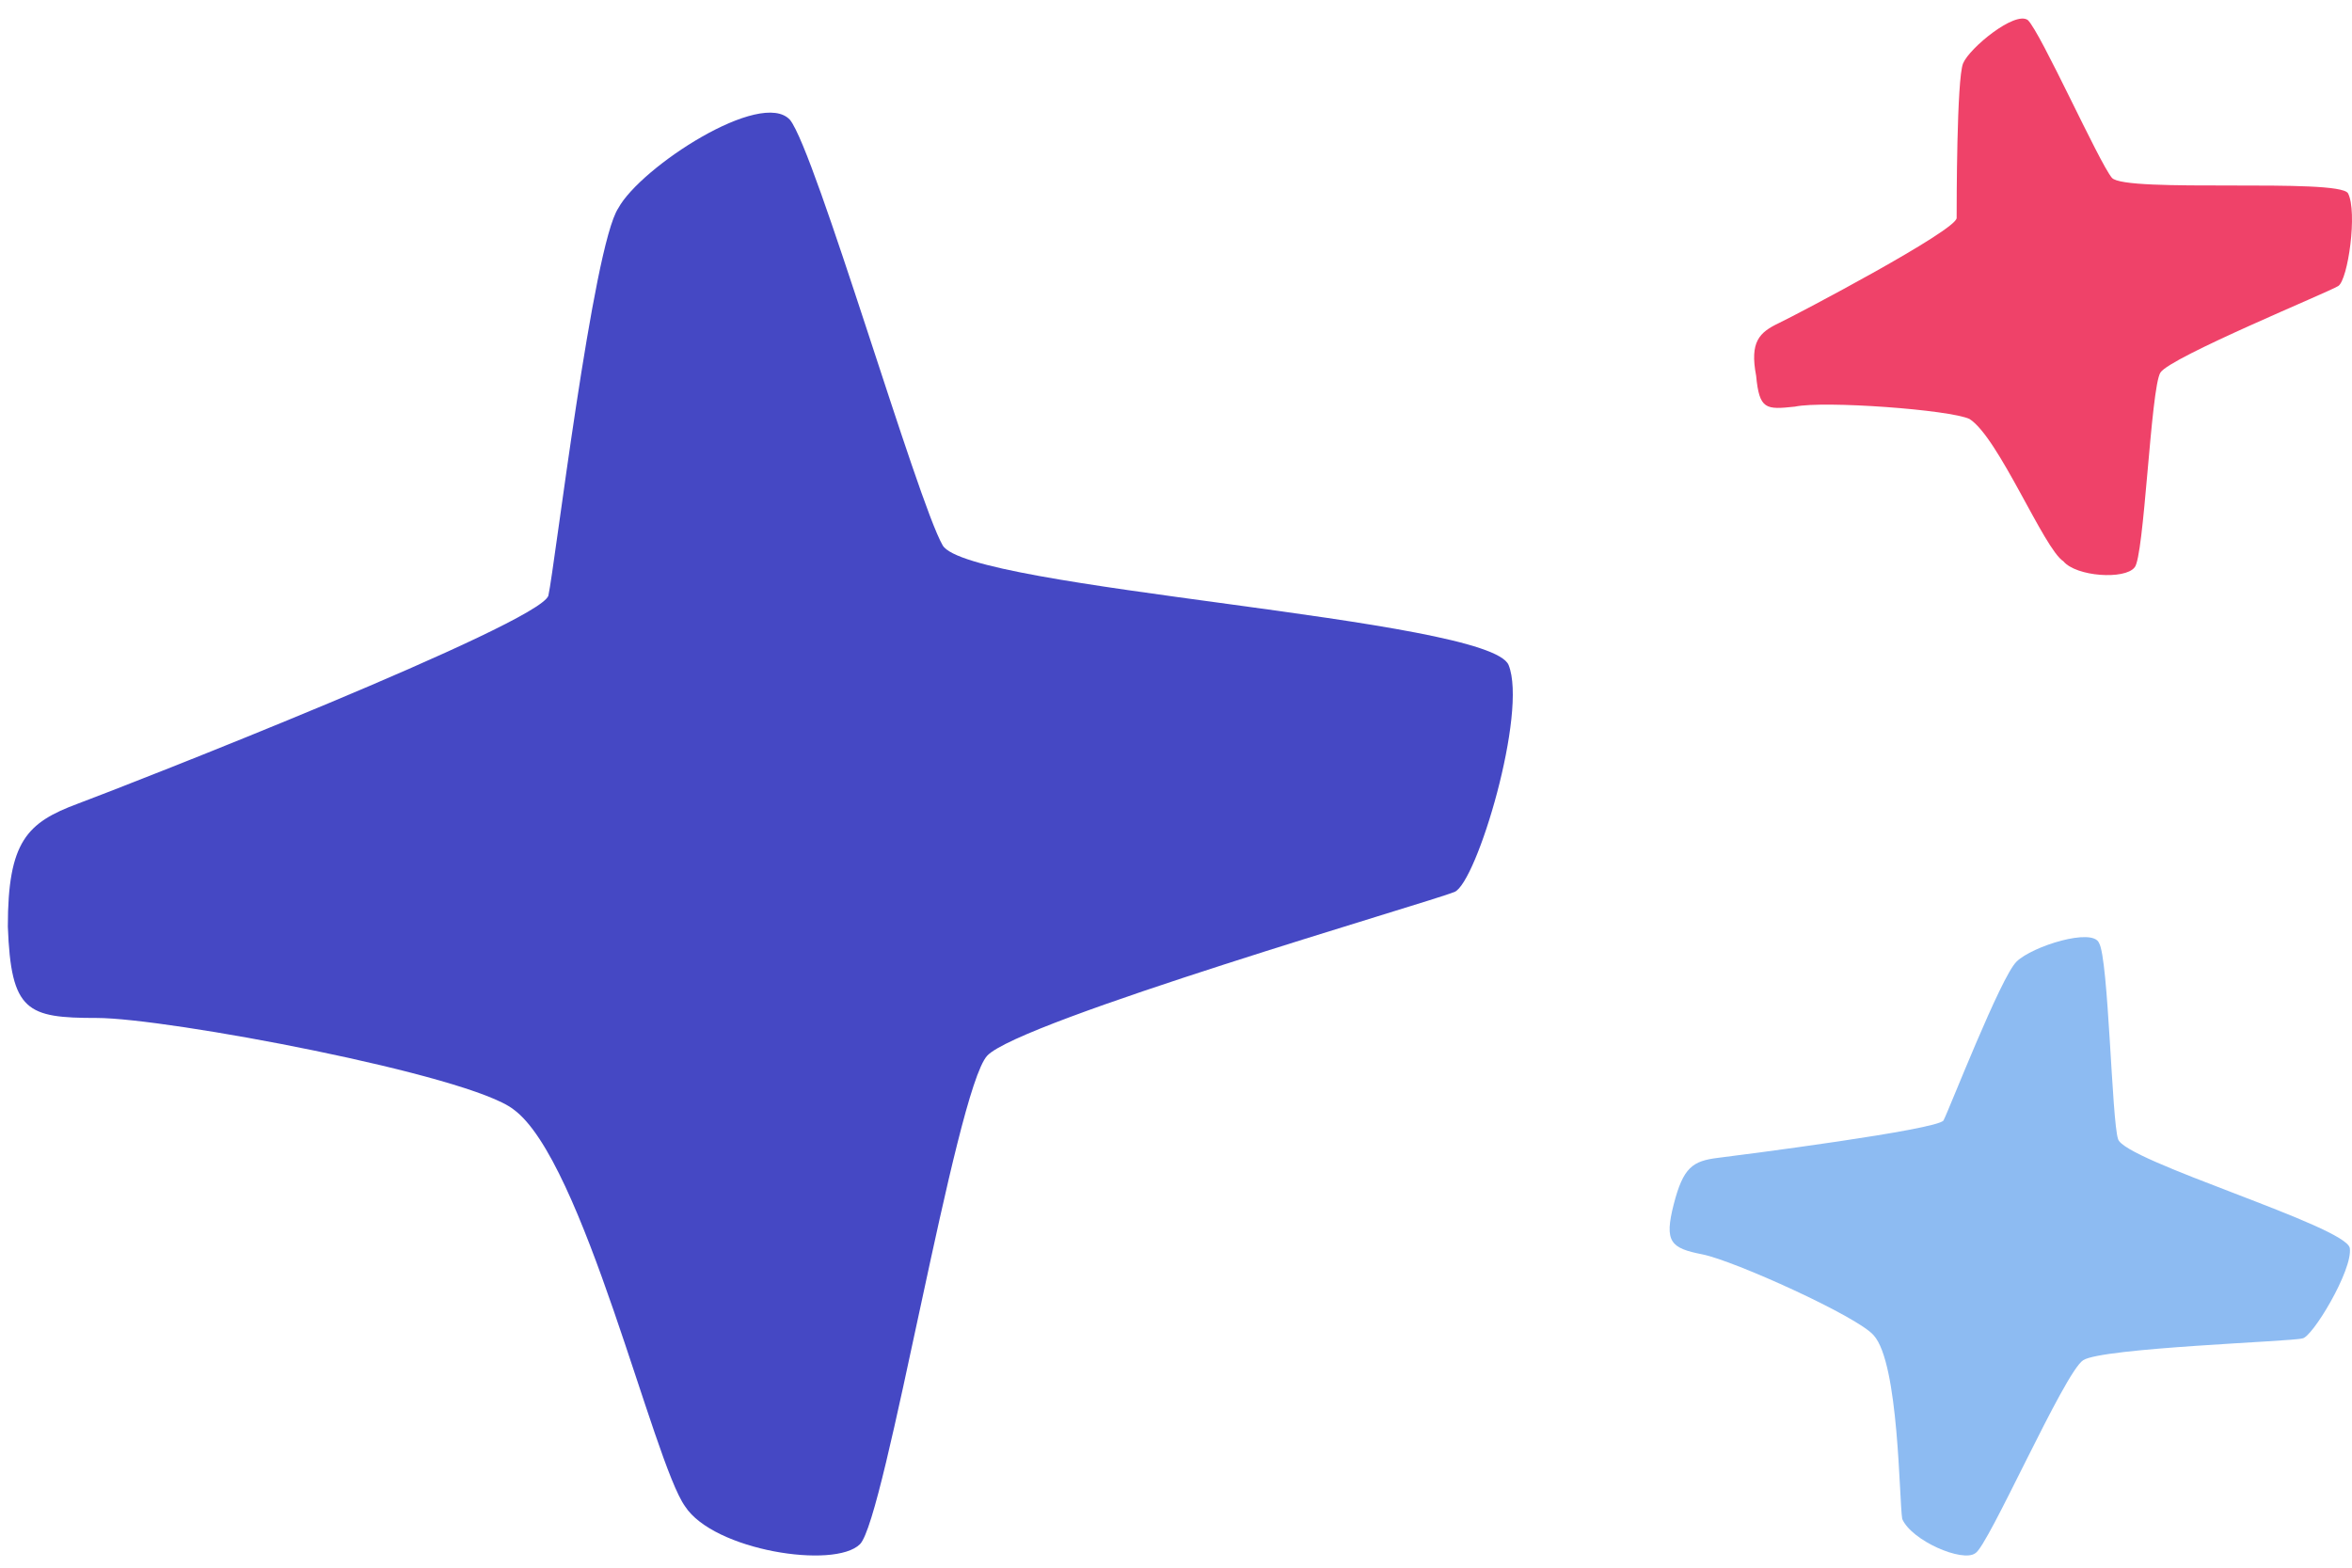 <svg xmlns="http://www.w3.org/2000/svg" width="75" height="50" viewBox="0 0 75 50" fill="none"><path fill-rule="evenodd" clip-rule="evenodd" d="M62.805 13.364C62.187 13.068 58.164 12.772 57.236 12.969C56.308 13.068 56.102 13.068 55.999 11.983C55.792 10.898 56.102 10.602 56.721 10.306C57.339 10.01 62.393 7.347 62.393 6.952C62.393 6.558 62.393 2.513 62.599 2.02C62.805 1.527 64.249 0.343 64.662 0.639C65.074 1.034 66.931 5.177 67.343 5.67C67.756 6.163 74.562 5.67 74.872 6.163C75.181 6.755 74.872 8.925 74.562 9.122C74.253 9.32 69.2 11.391 68.89 11.884C68.581 12.378 68.374 17.803 68.065 18.099C67.756 18.493 66.209 18.395 65.796 17.901C65.177 17.507 63.733 13.956 62.805 13.364Z" fill="#EF4269"></path><path fill-rule="evenodd" clip-rule="evenodd" d="M16.371 35.381C14.951 34.276 5.319 32.467 3.088 32.467C0.858 32.467 0.351 32.266 0.25 29.552C0.25 26.839 0.858 26.236 2.48 25.633C4.102 25.03 17.182 19.904 17.486 19C17.689 18.095 18.906 7.844 19.717 6.638C20.427 5.331 24.279 2.819 25.192 3.824C26.003 4.829 29.248 15.985 30.059 17.392C30.87 18.799 47.498 19.703 48.106 21.211C48.715 22.718 47.093 28.145 46.383 28.447C45.673 28.748 32.492 32.567 31.478 33.673C30.464 34.778 28.234 48.447 27.422 49.251C26.611 50.055 22.759 49.452 21.846 48.045C20.832 46.638 18.601 36.989 16.371 35.381Z" fill="#4548C4"></path><path fill-rule="evenodd" clip-rule="evenodd" d="M59.747 42.588C59.241 41.992 55.293 40.205 54.281 40.006C53.269 39.808 53.066 39.609 53.37 38.417C53.674 37.226 53.977 37.027 54.787 36.928C55.597 36.828 61.771 36.034 61.974 35.736C62.176 35.339 63.796 31.168 64.302 30.671C64.808 30.175 66.731 29.579 66.933 30.075C67.237 30.572 67.338 35.736 67.541 36.332C67.743 37.027 74.828 39.112 74.93 39.808C75.031 40.503 73.715 42.688 73.411 42.688C73.108 42.787 67.035 42.986 66.427 43.383C65.82 43.78 63.391 49.341 62.986 49.54C62.581 49.838 60.962 49.143 60.658 48.447C60.557 47.852 60.557 43.482 59.747 42.588Z" fill="#8DBBF2"></path></svg>